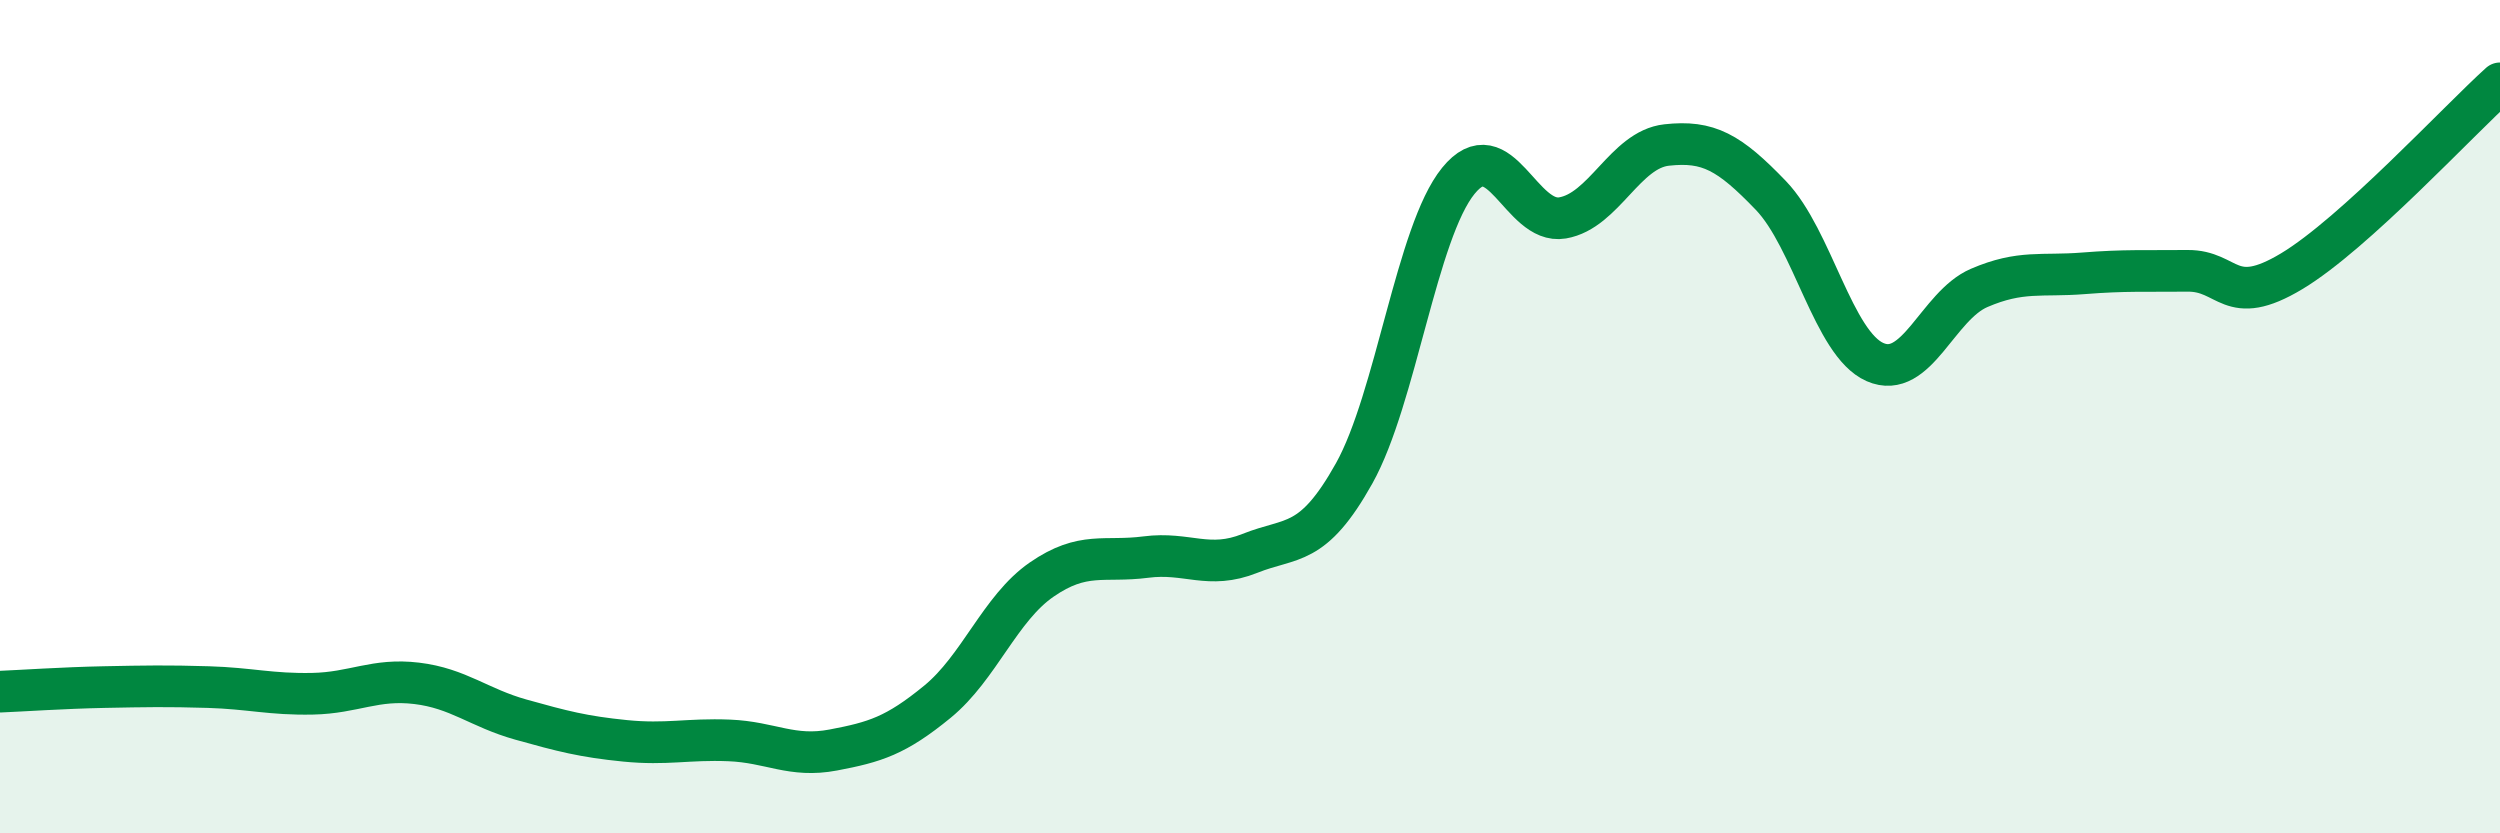 
    <svg width="60" height="20" viewBox="0 0 60 20" xmlns="http://www.w3.org/2000/svg">
      <path
        d="M 0,16.6 C 0.5,16.58 1.5,16.51 2.5,16.49 C 3.5,16.47 4,16.46 5,16.49 C 6,16.52 6.5,16.67 7.5,16.65 C 8.5,16.63 9,16.28 10,16.4 C 11,16.52 11.5,16.99 12.5,17.27 C 13.5,17.55 14,17.68 15,17.78 C 16,17.88 16.5,17.73 17.5,17.77 C 18.5,17.81 19,18.19 20,18 C 21,17.81 21.5,17.66 22.5,16.84 C 23.5,16.02 24,14.6 25,13.91 C 26,13.22 26.5,13.5 27.5,13.37 C 28.5,13.24 29,13.68 30,13.28 C 31,12.88 31.5,13.15 32.5,11.36 C 33.5,9.57 34,5.57 35,4.34 C 36,3.11 36.5,5.4 37.5,5.23 C 38.5,5.06 39,3.59 40,3.48 C 41,3.37 41.5,3.65 42.5,4.69 C 43.5,5.73 44,8.25 45,8.69 C 46,9.13 46.5,7.34 47.5,6.91 C 48.5,6.48 49,6.64 50,6.56 C 51,6.48 51.5,6.51 52.5,6.5 C 53.5,6.49 53.5,7.41 55,6.51 C 56.5,5.61 59,2.9 60,2L60 20L0 20Z"
        fill="#008740"
        opacity="0.1"
        stroke-linecap="round"
        stroke-linejoin="round"
      />
      <path
        d="M 0,16.6 C 0.5,16.58 1.5,16.51 2.5,16.49 C 3.5,16.47 4,16.46 5,16.49 C 6,16.52 6.5,16.67 7.5,16.65 C 8.5,16.63 9,16.28 10,16.4 C 11,16.52 11.5,16.99 12.5,17.27 C 13.5,17.55 14,17.68 15,17.78 C 16,17.88 16.5,17.73 17.5,17.77 C 18.5,17.81 19,18.19 20,18 C 21,17.81 21.5,17.66 22.5,16.84 C 23.5,16.02 24,14.6 25,13.91 C 26,13.22 26.5,13.5 27.5,13.37 C 28.5,13.24 29,13.68 30,13.28 C 31,12.88 31.5,13.15 32.5,11.36 C 33.5,9.57 34,5.57 35,4.34 C 36,3.11 36.5,5.4 37.5,5.23 C 38.5,5.06 39,3.59 40,3.48 C 41,3.37 41.5,3.65 42.5,4.69 C 43.5,5.73 44,8.25 45,8.69 C 46,9.13 46.5,7.34 47.5,6.91 C 48.5,6.48 49,6.64 50,6.56 C 51,6.48 51.5,6.51 52.5,6.5 C 53.5,6.49 53.5,7.41 55,6.51 C 56.5,5.61 59,2.9 60,2"
        stroke="#008740"
        stroke-width="1"
        fill="none"
        stroke-linecap="round"
        stroke-linejoin="round"
      />
    </svg>
  